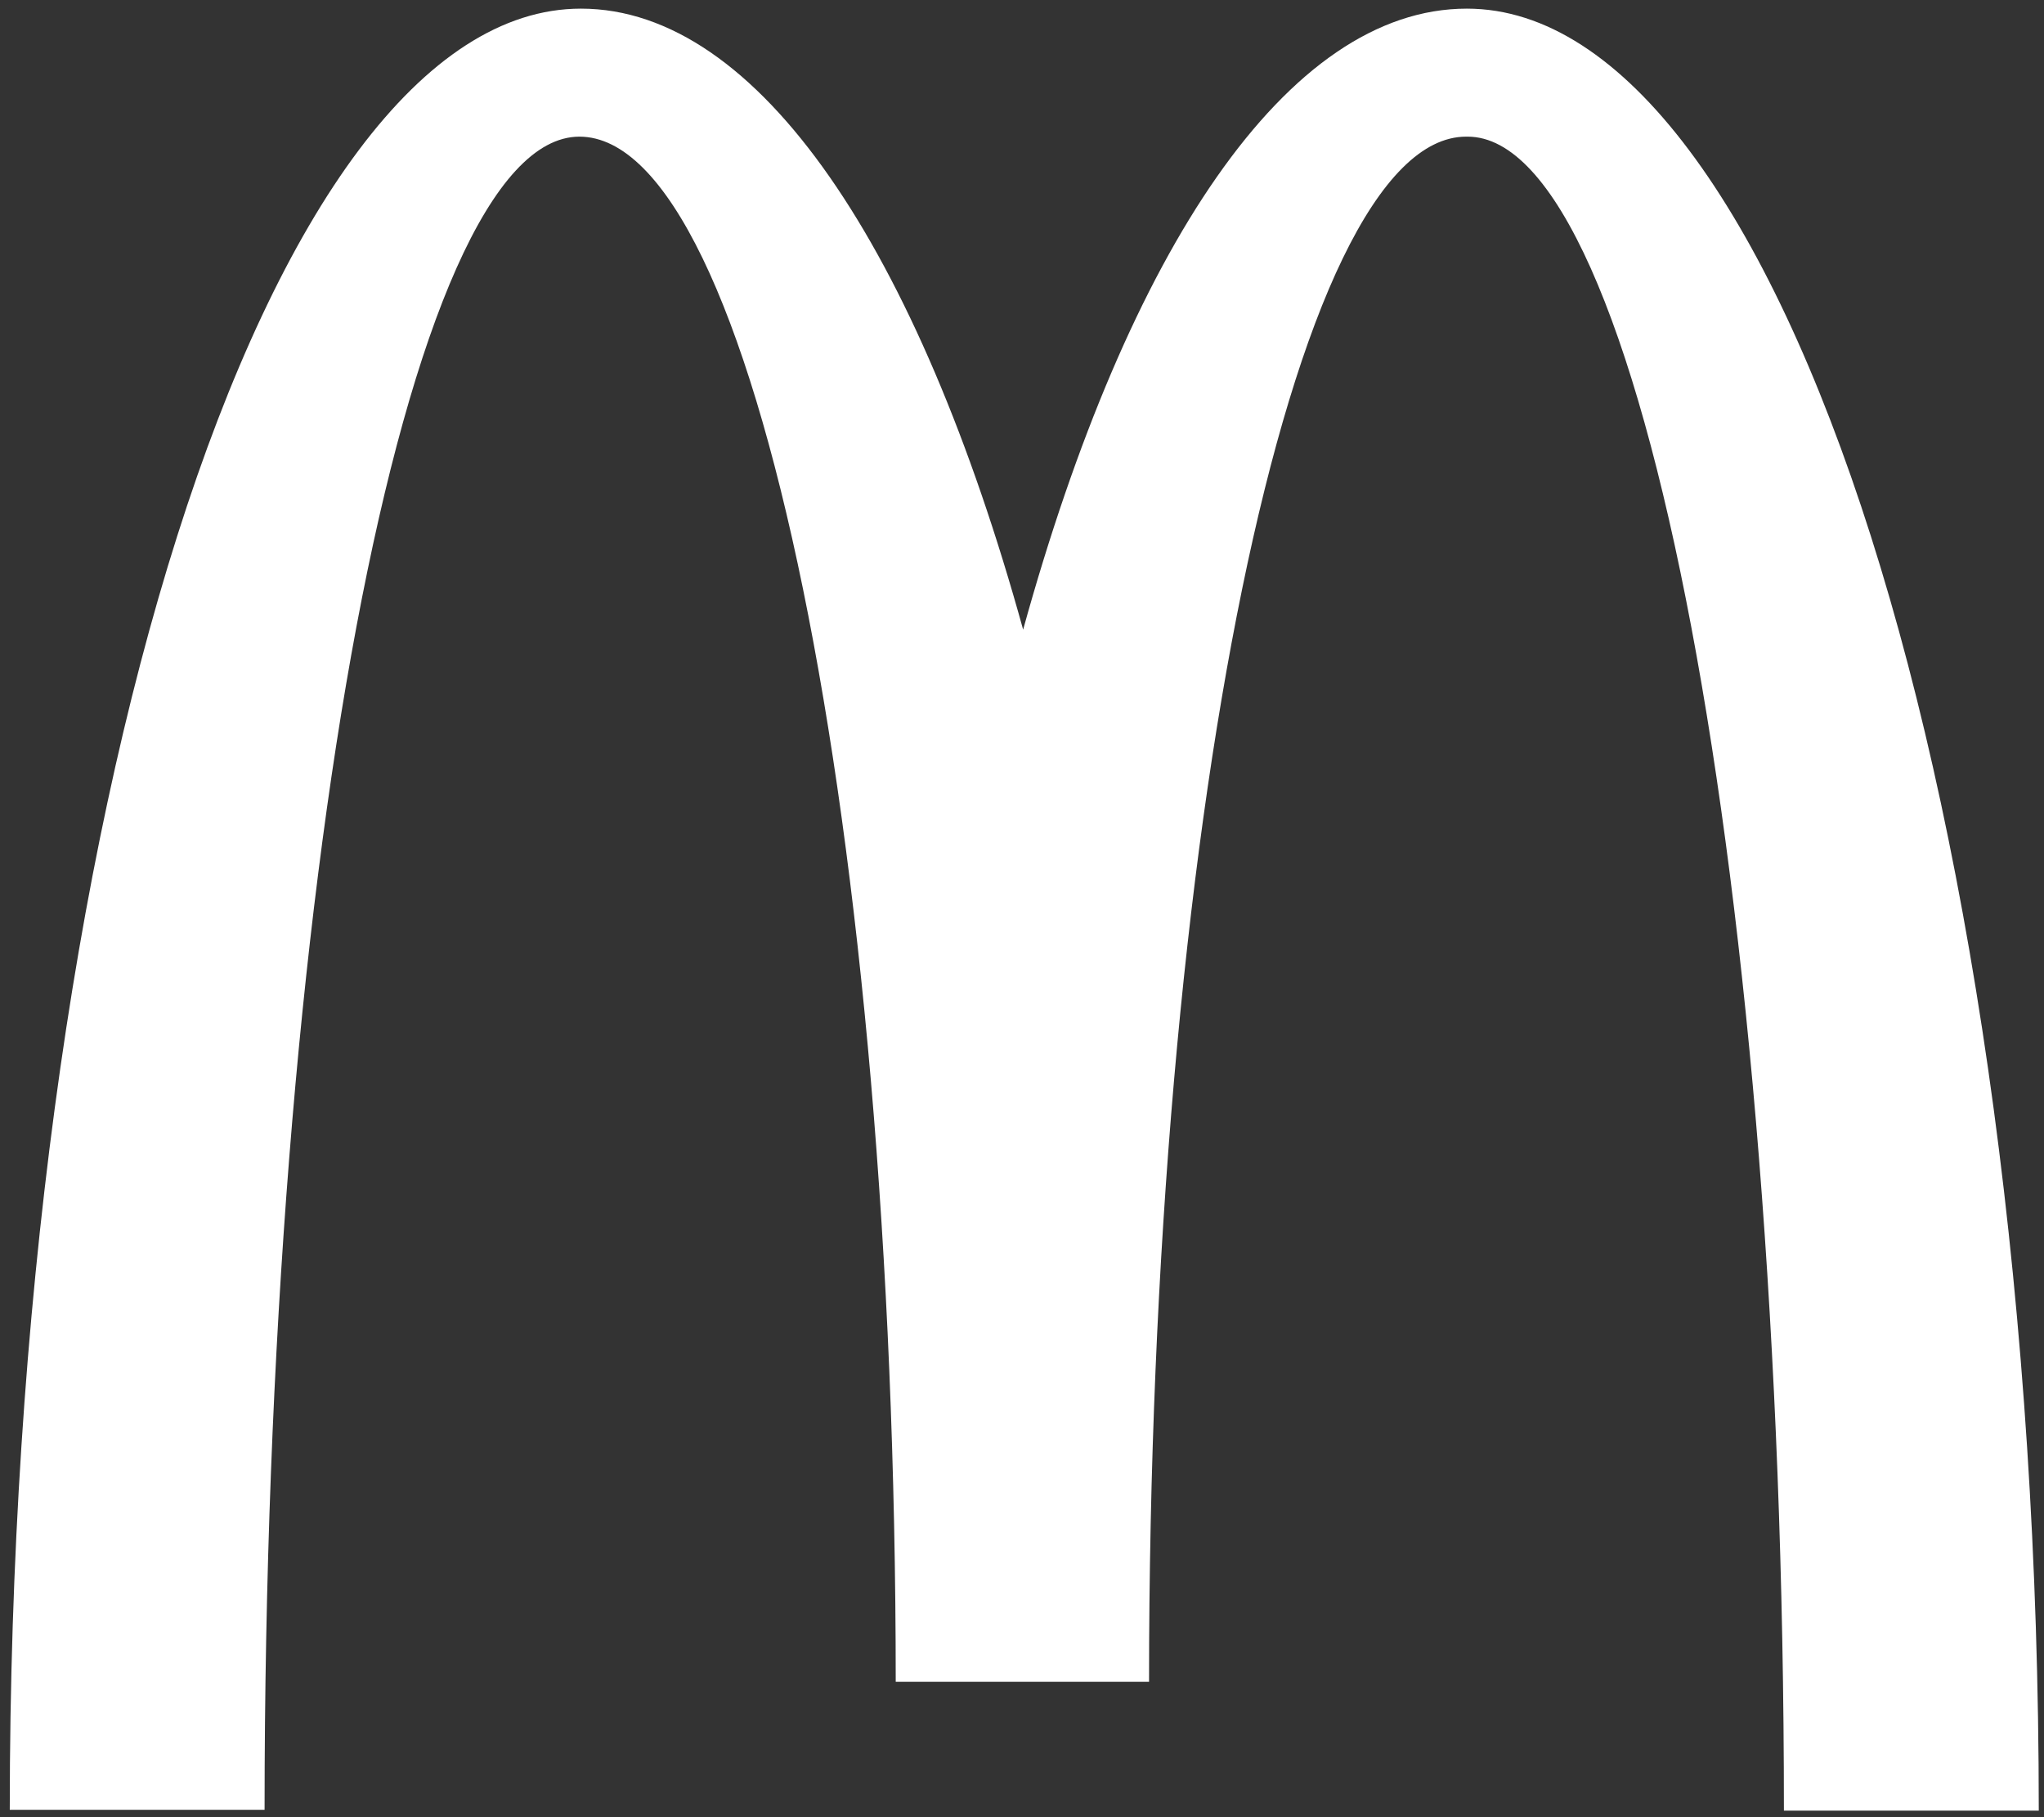 <svg width="45" height="40" viewBox="0 0 45 40" fill="none" xmlns="http://www.w3.org/2000/svg">
<rect x="0" y="0" width="45" height="40" fill="#333333" stroke="none"/>
<g clip-path="url(#clip0_333_14628)">
<path d="M32.311 3.008C36.155 3.008 39.274 19.494 39.274 39.855H44.885C44.885 17.934 39.225 0.19 32.294 0.19C28.334 0.19 24.835 5.507 22.525 13.859C20.215 5.507 16.716 0.19 12.789 0.19C5.858 0.19 0.215 17.918 0.215 39.838H5.825C5.825 19.477 8.911 3.008 12.756 3.008C16.601 3.008 19.72 18.236 19.72 37.02H25.297C25.297 18.236 28.433 3.008 32.278 3.008" fill="white"/>
</g>
<defs>
<clipPath id="clip0_333_14628">
<rect width="45" height="40" fill="white"/>
</clipPath>
</defs>
</svg>
